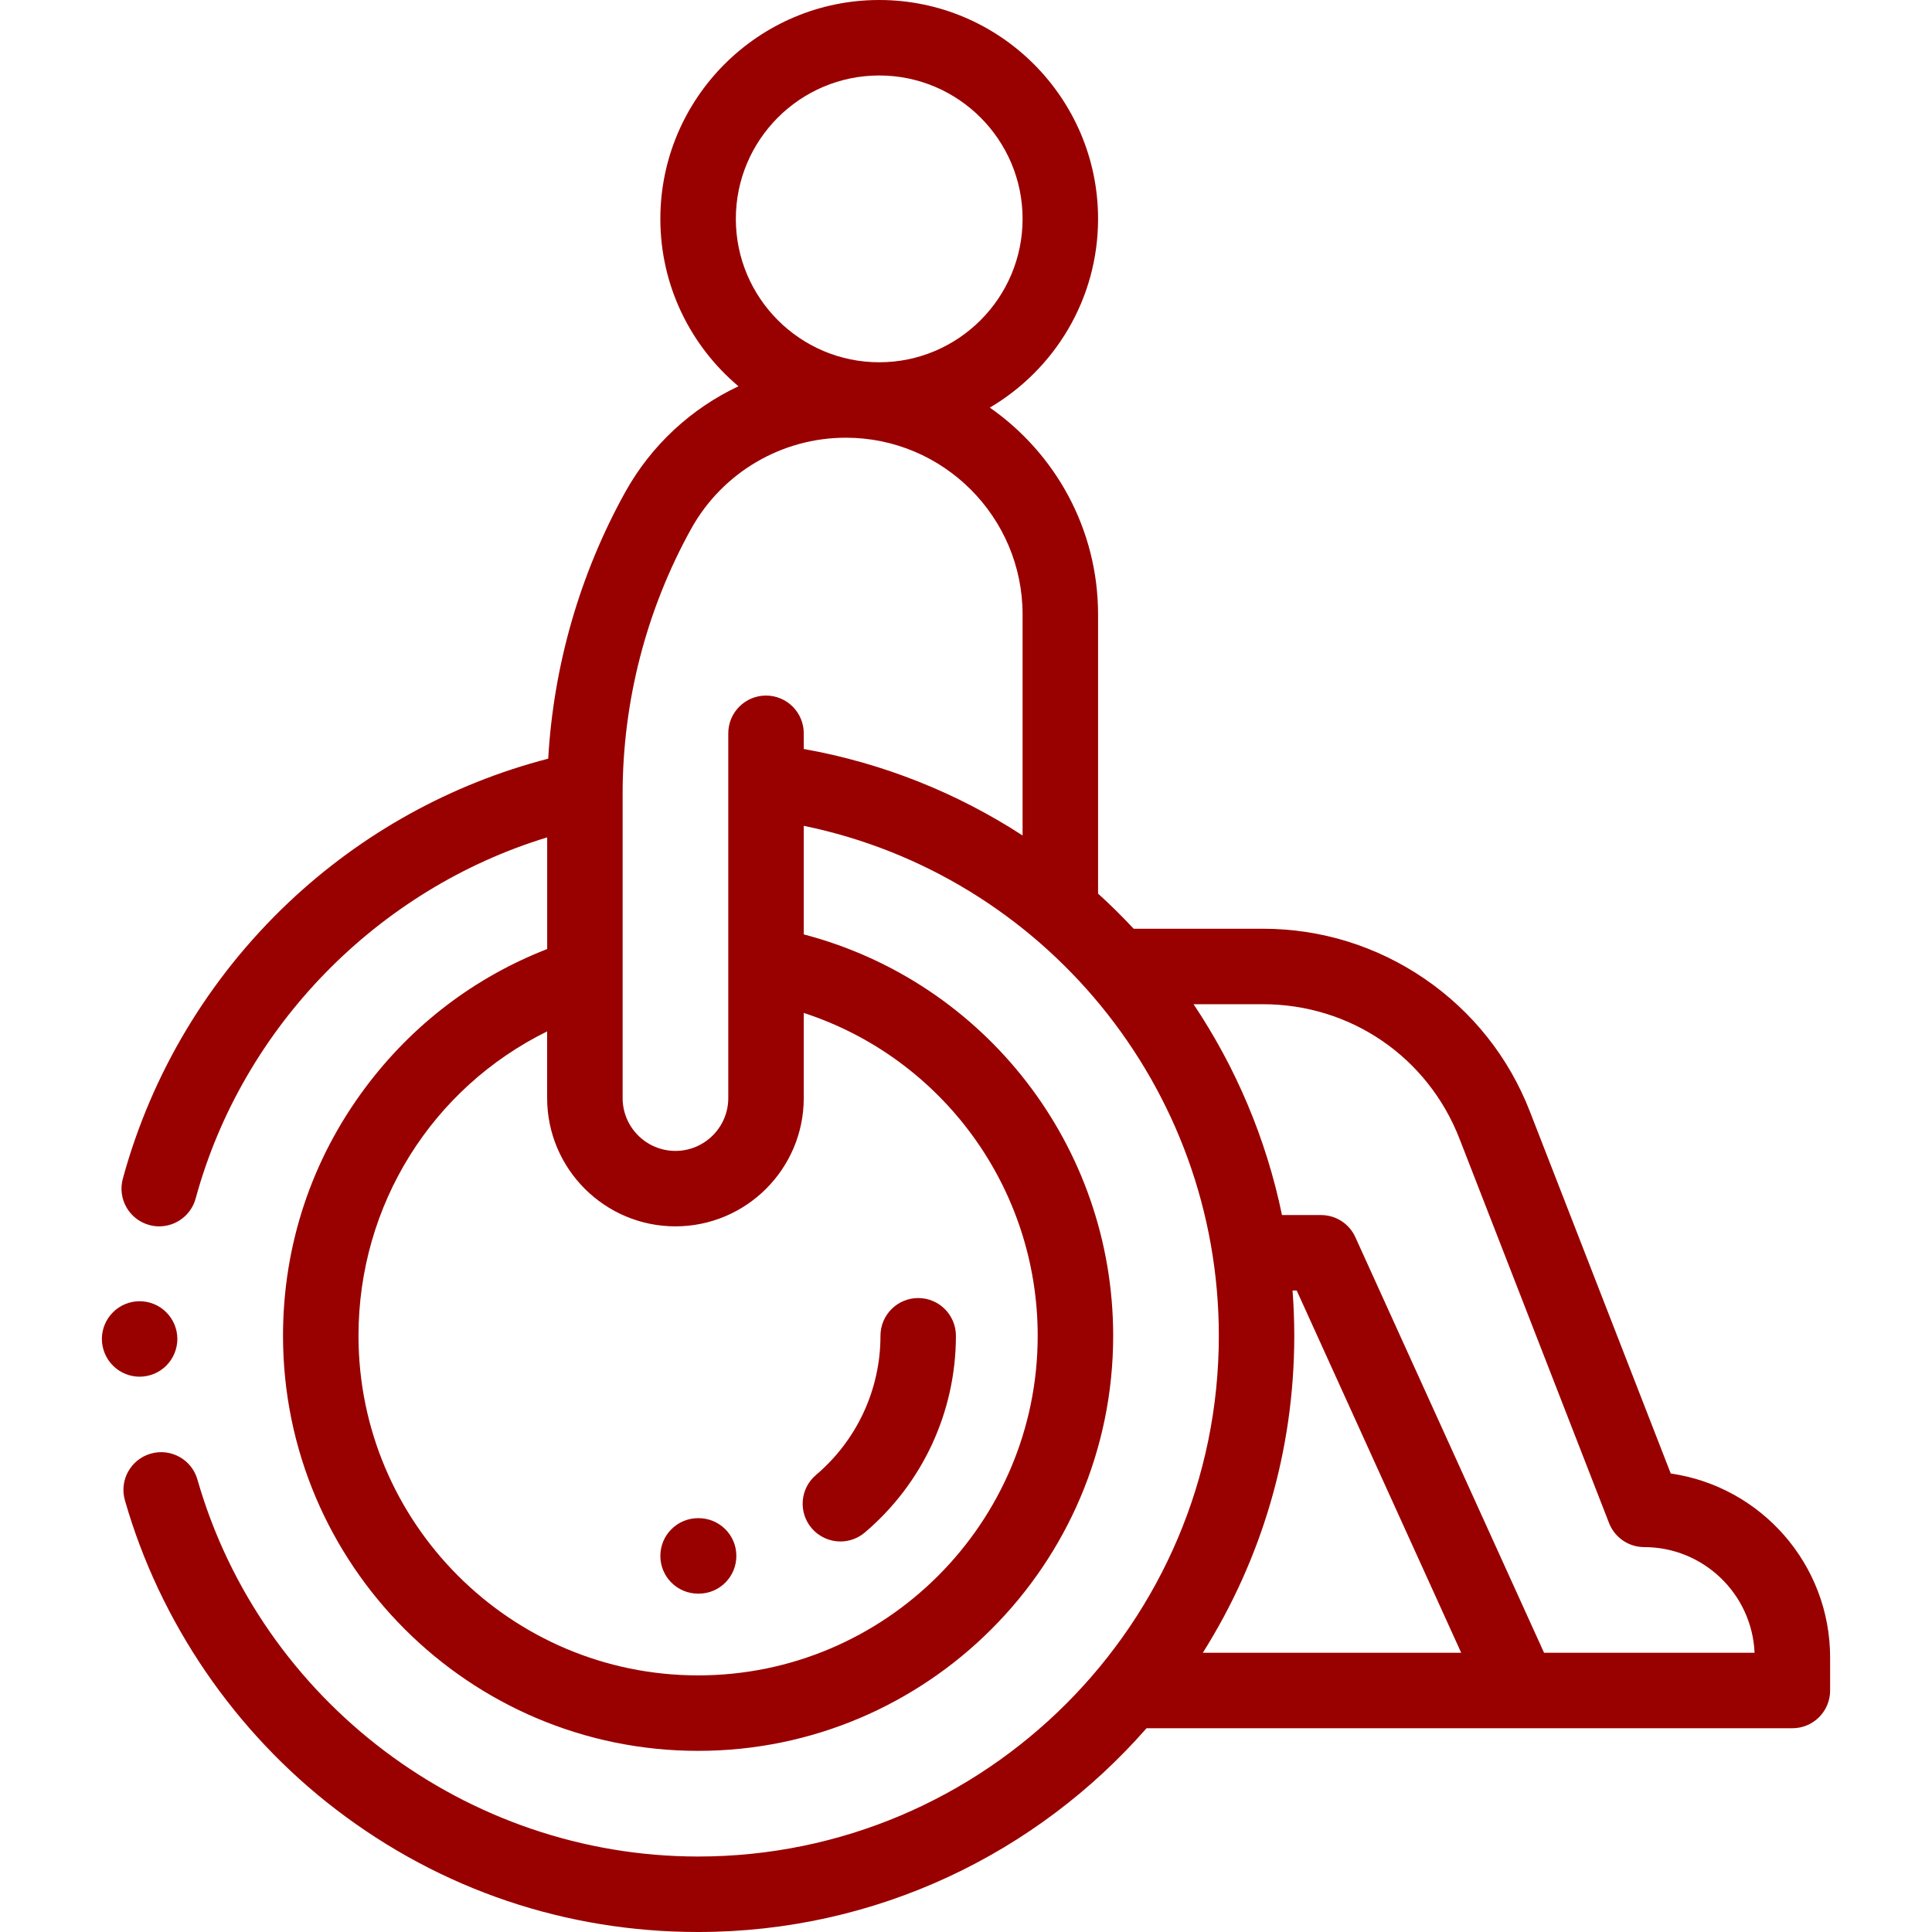 <svg width="45" height="45" viewBox="0 0 45 45" fill="none" xmlns="http://www.w3.org/2000/svg">
<path d="M18.904 35.593C19.078 35.798 19.326 35.904 19.575 35.904C19.776 35.904 19.978 35.835 20.143 35.695C21.492 34.551 22.265 32.881 22.265 31.113C22.265 30.628 21.872 30.234 21.387 30.234C20.901 30.234 20.508 30.628 20.508 31.113C20.508 32.364 19.96 33.545 19.006 34.355C18.636 34.668 18.59 35.223 18.904 35.593Z" fill="#990000"/>
<path d="M16.271 35.361C16.754 35.361 17.148 35.75 17.151 36.233C17.155 36.718 16.767 37.115 16.282 37.119H16.26C15.774 37.119 15.381 36.726 15.381 36.24C15.381 35.755 15.774 35.361 16.26 35.361H16.271Z" fill="#990000"/>
<path fill-rule="evenodd" clip-rule="evenodd" d="M35.632 25.884L38.915 34.321C41.011 34.622 42.627 36.429 42.627 38.607V39.375C42.627 39.861 42.233 40.254 41.748 40.254H26.705C24.158 43.161 20.419 45 16.26 45C13.183 45 10.268 44.014 7.83 42.149C5.47 40.344 3.722 37.785 2.909 34.944C2.775 34.478 3.045 33.991 3.512 33.858C3.978 33.724 4.465 33.994 4.598 34.46C6.08 39.631 10.875 43.242 16.26 43.242C22.948 43.242 28.389 37.801 28.389 31.113C28.389 25.322 24.297 20.381 18.721 19.235V21.764C22.936 22.867 25.928 26.691 25.928 31.113C25.928 36.444 21.59 40.781 16.26 40.781C10.929 40.781 6.592 36.444 6.592 31.113C6.592 29.014 7.253 27.017 8.505 25.339C9.601 23.869 11.057 22.762 12.745 22.105V19.504C8.805 20.704 5.648 23.91 4.557 27.916C4.45 28.307 4.096 28.564 3.709 28.564C3.632 28.564 3.555 28.555 3.478 28.533C3.009 28.406 2.733 27.923 2.861 27.454C3.529 25.002 4.864 22.778 6.72 21.022C8.429 19.406 10.51 18.256 12.769 17.671C12.893 15.5 13.506 13.369 14.562 11.464C15.171 10.367 16.102 9.514 17.2 8.997C16.089 8.061 15.381 6.661 15.381 5.098C15.381 2.287 17.668 0 20.479 0C23.289 0 25.576 2.287 25.576 5.098C25.576 6.969 24.562 8.607 23.055 9.494C24.577 10.556 25.576 12.32 25.576 14.313V20.814C25.864 21.075 26.141 21.349 26.405 21.632H29.415C30.765 21.632 32.067 22.035 33.181 22.797C34.295 23.559 35.143 24.627 35.632 25.884ZM23.818 5.098C23.818 3.256 22.32 1.758 20.479 1.758C18.637 1.758 17.139 3.256 17.139 5.098C17.139 6.939 18.637 8.438 20.479 8.438C22.32 8.438 23.818 6.939 23.818 5.098ZM16.26 39.023C20.621 39.023 24.17 35.475 24.17 31.113C24.17 27.652 21.932 24.639 18.721 23.593V25.576C18.721 27.224 17.38 28.564 15.732 28.564C14.085 28.564 12.744 27.224 12.744 25.576V24.023C10.073 25.34 8.35 28.055 8.35 31.113C8.35 35.475 11.898 39.023 16.26 39.023ZM16.963 17.08C16.963 16.595 17.356 16.201 17.842 16.201C18.327 16.201 18.721 16.595 18.721 17.08V17.445C20.581 17.777 22.304 18.476 23.818 19.46V14.313C23.818 12.042 21.971 10.195 19.701 10.195C18.205 10.195 16.825 11.008 16.099 12.316C15.054 14.201 14.502 16.337 14.502 18.493V25.576C14.502 26.255 15.054 26.807 15.732 26.807C16.411 26.807 16.963 26.255 16.963 25.576V17.08ZM30.106 30.059C30.132 30.407 30.146 30.759 30.146 31.113C30.146 33.825 29.365 36.356 28.016 38.496H34.034L30.203 30.059H30.106ZM31.569 28.817L35.964 38.496H40.867C40.809 37.129 39.678 36.035 38.297 36.035C37.935 36.035 37.61 35.813 37.478 35.475L33.994 26.522C33.254 24.619 31.456 23.39 29.415 23.39H27.8C28.783 24.858 29.492 26.521 29.86 28.301H30.769C31.114 28.301 31.427 28.502 31.569 28.817Z" fill="#990000"/>
<path d="M4.131 31.187C4.131 31.418 4.037 31.645 3.873 31.808C3.71 31.972 3.483 32.066 3.252 32.066C3.021 32.066 2.794 31.972 2.631 31.808C2.467 31.645 2.373 31.418 2.373 31.187C2.373 30.955 2.467 30.729 2.631 30.566C2.794 30.401 3.021 30.308 3.252 30.308C3.483 30.308 3.71 30.401 3.873 30.566C4.037 30.729 4.131 30.955 4.131 31.187Z" fill="#990000"/>
</svg>
